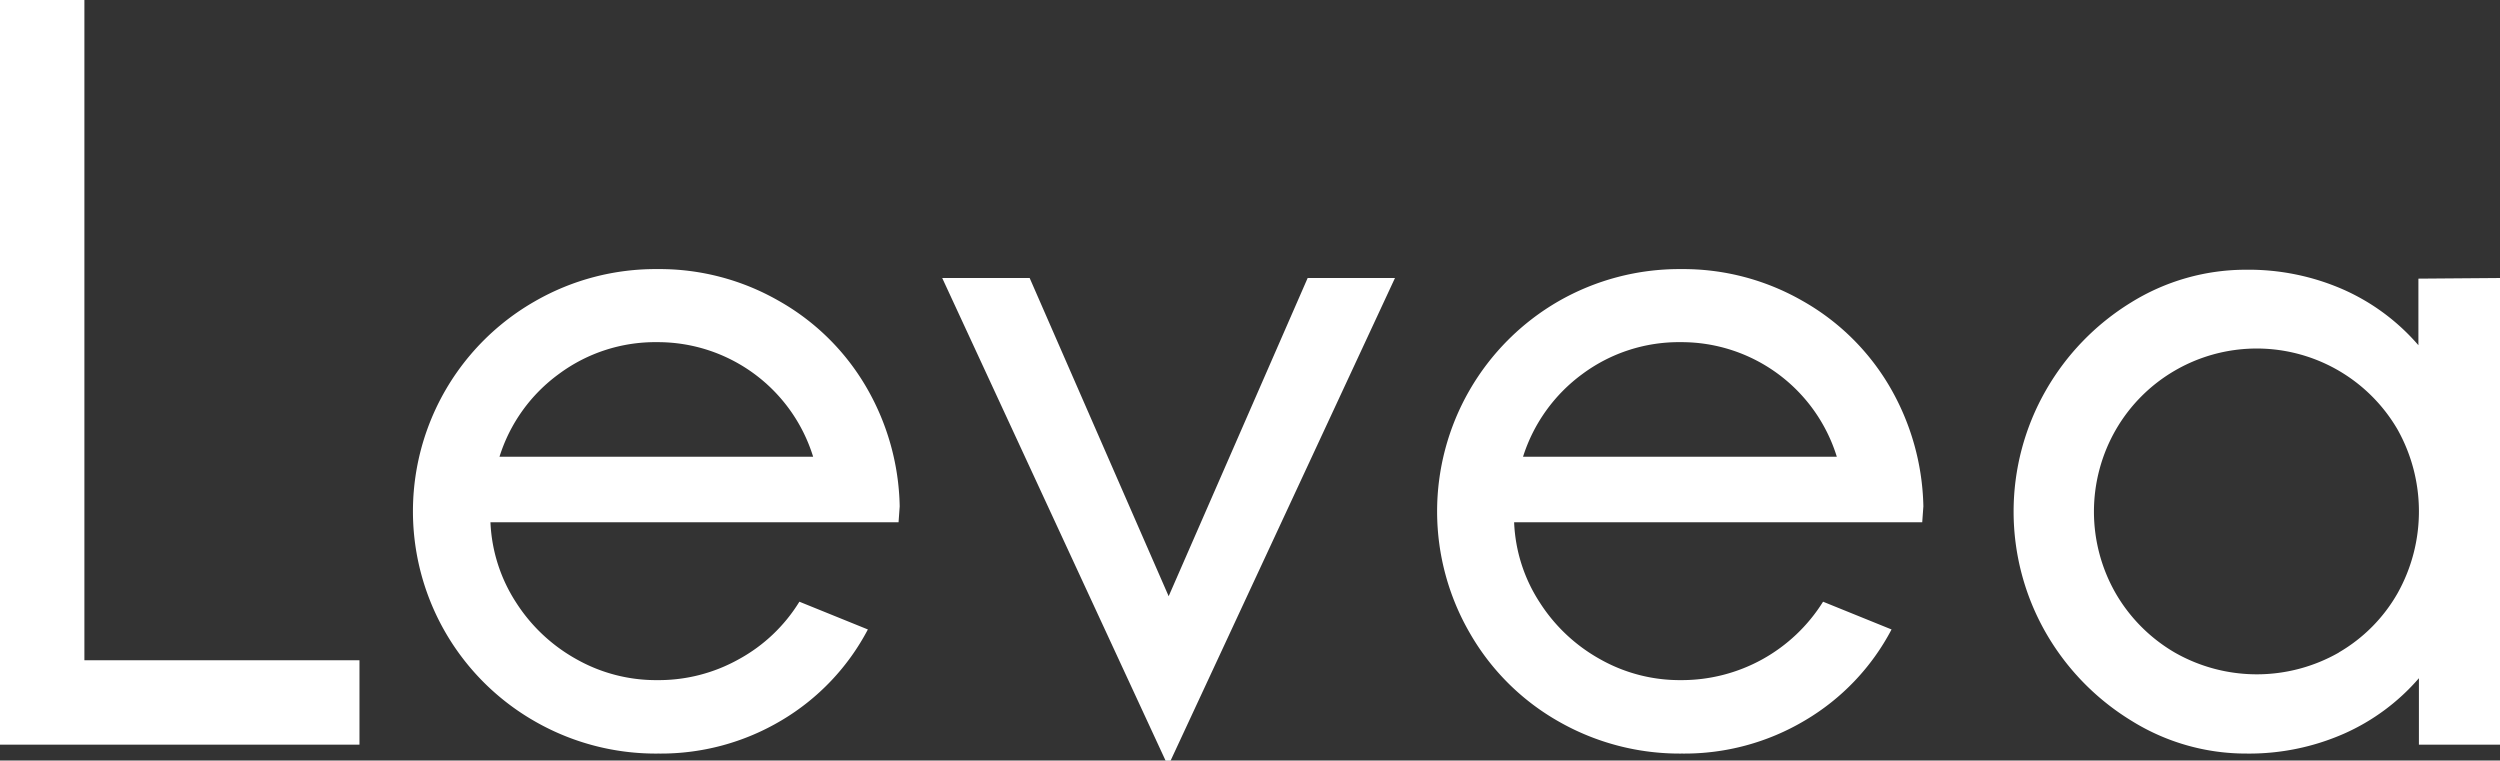 <svg id="evea" xmlns="http://www.w3.org/2000/svg" viewBox="0 0 196.4 59.75">
    <rect x="0" y="0" width="196.4" height="59.75" fill="#333333" stroke="none"/>
    <defs>
        <style>.cls-1{fill:#ffffff;}</style>
    </defs>
    <path class="cls-1" d="M210.21,292.11h21.61v6.63H203.58v-58.5h6.63Z" transform="translate(-203.58 -240.24)"/>
    <path class="cls-1"
          d="M274.17,281.27H242.11a12.52,12.52,0,0,0,2,6.28,13.27,13.27,0,0,0,4.76,4.48,12.72,12.72,0,0,0,6.36,1.64,12.88,12.88,0,0,0,6.39-1.64,12.75,12.75,0,0,0,4.76-4.52l5.38,2.18a18.06,18.06,0,0,1-6.78,7.14,18.5,18.5,0,0,1-9.67,2.61,19.09,19.09,0,0,1-9.71-2.53,19,19,0,0,1,0-33,19,19,0,0,1,9.63-2.53,18.81,18.81,0,0,1,9.47,2.46,18.41,18.41,0,0,1,6.87,6.7,19.31,19.31,0,0,1,2.69,9.48ZM247.5,269.61a12.76,12.76,0,0,0-4.68,6.51h24.64a12.77,12.77,0,0,0-12.24-9A12.7,12.7,0,0,0,247.5,269.61Z"
          transform="translate(-203.58 -240.24)"/>
    <path class="cls-1" d="M306.31,262.08h6.86L295.54,300h-.39L277.6,262.08h6.87l10.92,25Z"
          transform="translate(-203.58 -240.24)"/>
    <path class="cls-1"
          d="M354.59,281.27H322.53a12.42,12.42,0,0,0,2,6.28,13.27,13.27,0,0,0,4.76,4.48,12.71,12.71,0,0,0,6.35,1.64,13.09,13.09,0,0,0,11.16-6.16l5.38,2.18a18,18,0,0,1-6.79,7.14,18.48,18.48,0,0,1-9.67,2.61,19.14,19.14,0,0,1-9.71-2.53,18.61,18.61,0,0,1-6.94-6.9,19.06,19.06,0,0,1,6.94-26.1,19.08,19.08,0,0,1,9.63-2.53,18.82,18.82,0,0,1,9.48,2.46,18.41,18.41,0,0,1,6.87,6.7,19.41,19.41,0,0,1,2.69,9.48Zm-26.68-11.66a12.87,12.87,0,0,0-4.68,6.51h24.65a12.77,12.77,0,0,0-12.25-9A12.72,12.72,0,0,0,327.91,269.61Z"
          transform="translate(-203.58 -240.24)"/>
    <path class="cls-1"
          d="M400,262.08v36.66h-6.39v-5.22a16.72,16.72,0,0,1-5.89,4.36,18.5,18.5,0,0,1-7.68,1.56,17,17,0,0,1-9-2.57,19.44,19.44,0,0,1-6.75-6.94,19.16,19.16,0,0,1,0-19A19.39,19.39,0,0,1,371,264a17.1,17.1,0,0,1,9-2.57,18.5,18.5,0,0,1,7.68,1.56,16.75,16.75,0,0,1,5.89,4.37v-5.23Zm-12.67,29.41a12.56,12.56,0,0,0,4.6-4.64,13.16,13.16,0,0,0,0-12.87,12.8,12.8,0,0,0-17.47-4.64A12.74,12.74,0,0,0,369.8,274a12.9,12.9,0,0,0,0,12.87,12.82,12.82,0,0,0,4.64,4.64,13,13,0,0,0,12.87,0Z"
          transform="translate(-203.58 -240.24)"/>
</svg>